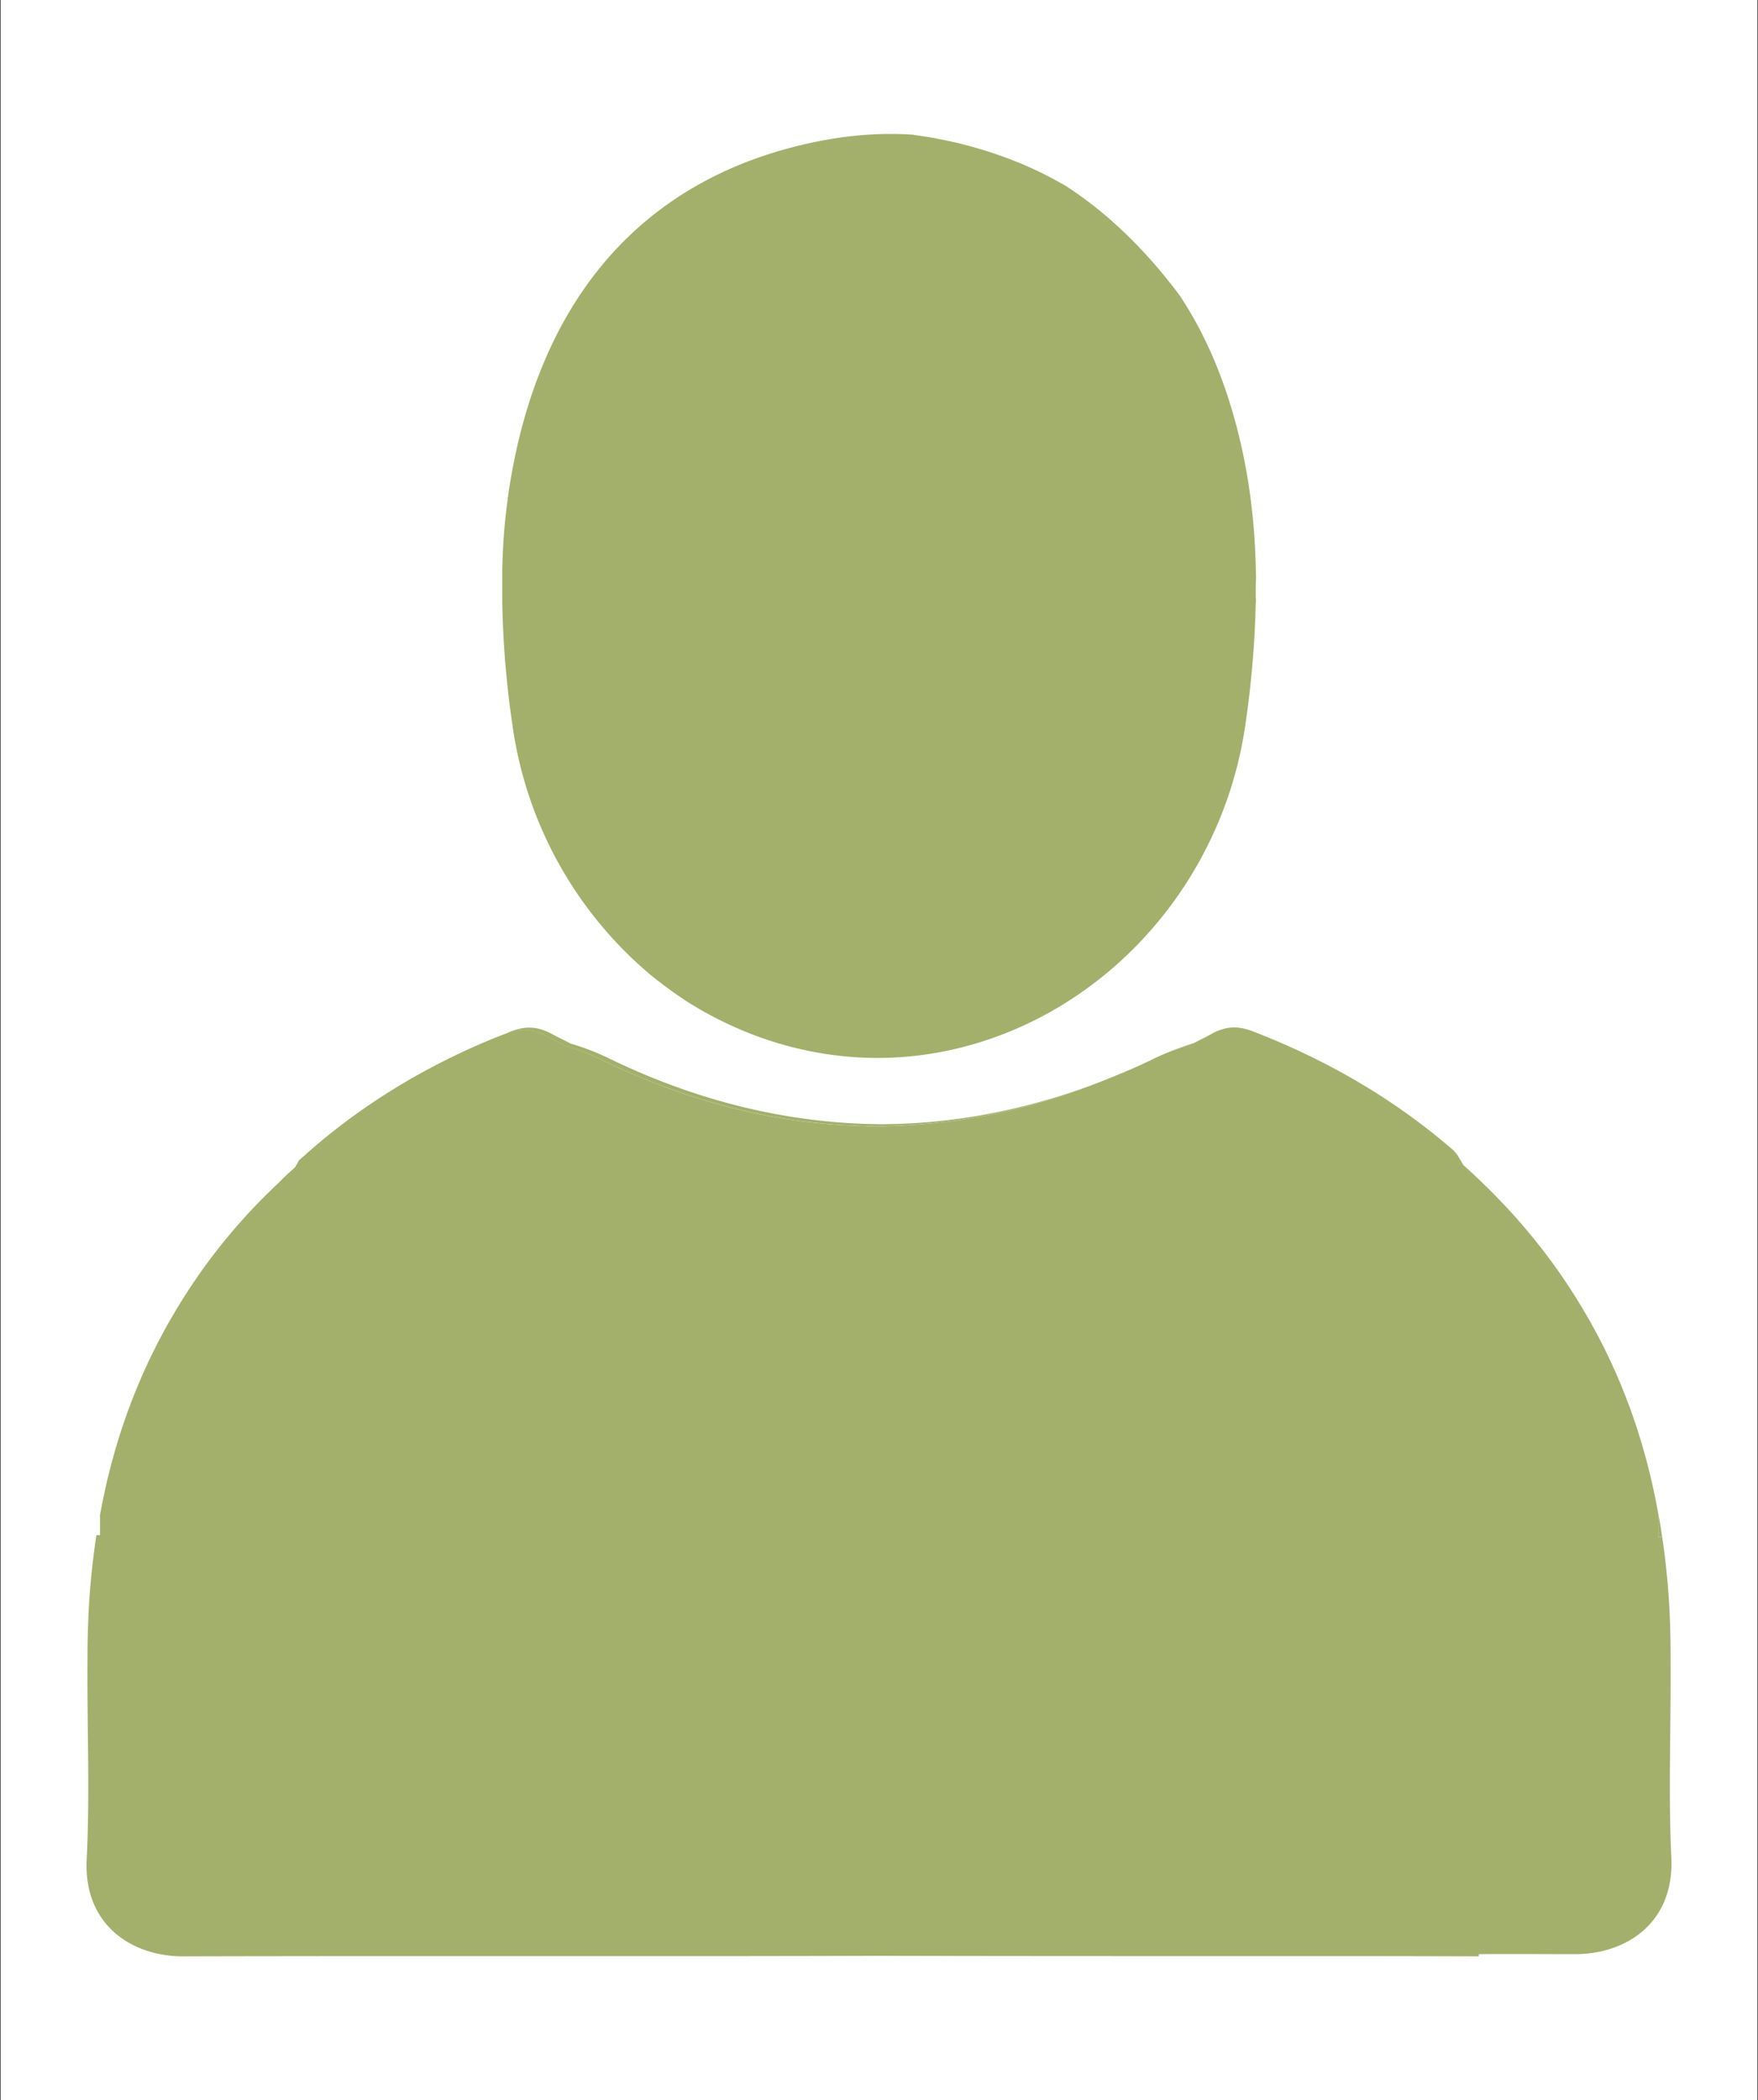 <?xml version="1.0"?>
<svg xmlns="http://www.w3.org/2000/svg" version="1.1" width="180" height="215" viewBox="0 0 180 215"><rect x="0" y="0" width="180" height="215" fill="#333333" stroke="none"/><svg viewBox="0 0 1084 1374" width="180" height="228" x="0" y="-7"><defs><style>.cls-1{fill:#fff;}.cls-2,.cls-4{fill:#7b8f2d;}.cls-2,.cls-3{opacity:0.7;isolation:isolate;}</style></defs><g id="Ebene_2" data-name="Ebene 2"><g id="Layer_5" data-name="Layer 5"><rect class="cls-1" width="1084" height="1374"/><path class="cls-2" d="M774.64,399c-.17,3.61-.17,7.38-.17,11.33a18.18,18.18,0,0,1,0,4.3A612.49,612.49,0,0,1,768,489.68C752.14,598.74,665.23,683.59,561.5,693.89c-48.78,4.81-96.88-7.9-137.75-33.66a267.29,267.29,0,0,1-23.19-17,245.38,245.38,0,0,1-84.51-152.18,590.19,590.19,0,0,1-6.52-77.81V394.52a377.12,377.12,0,0,1,8.76-74.88C340.61,219.33,399.87,154.58,493,131.91c24.05-5.84,46.89-8.08,68.88-6.7a3.36,3.36,0,0,1,1.37.17A281.45,281.45,0,0,1,591,130.53c23.18,5.67,44.48,13.92,63.37,24.74,1.21.68,2.24,1.2,3.27,1.89,23.87,15.45,46,36.41,66.12,62.34,1.38,1.72,2.75,3.61,4,5.33,17.52,26.45,30.06,57.71,38,93.43C771.72,344.89,774.3,371.85,774.64,399Z"/><g class="cls-3"><path class="cls-4" d="M1030.9,1188.21c1.89,40.88-28.51,59.77-59.77,59.6-19.75,0-39.33-.17-59.08,0v1.37c-41-.17-81.93-.17-123-.17H707.14q-83.21,0-166.77-.17-83.47.26-166.95.17H291.66c-59.59,0-119,0-178.62.17-31.26.17-61.83-18.72-59.94-59.6,2.06-41,.17-82.44.51-123.83,0-4.81,0-9.62.17-14.43a480,480,0,0,1,5.33-62h2.23V977c8.59-47.92,25.08-91,48.78-129.68A359.75,359.75,0,0,1,172,771.53c3.09-3.27,6.36-6.19,9.62-9.11.86-1.37,1.72-3.09,2.58-4.46,3.43-2.92,6.18-5.5,7.21-6.36,32.29-28,68.19-49.8,107.18-66.47,4.46-1.88,9.1-3.77,13.74-5.49,9.44-3.61,16.66-2.75,25.59,2.4,3.6,1.72,7,3.61,10.65,5.33A148,148,0,0,1,370.84,696c53.42,26.11,107.18,39.34,160.6,40.88,2.92,0,5.84.35,8.93.35,2.92,0,5.84-.35,8.93-.35A373.45,373.45,0,0,0,673,711.76c5.5-2.06,11.17-4.3,16.84-6.7,7.72-3.09,15.63-6.7,23.36-10.48,2.92-1.37,5.66-2.58,8.41-3.61,3.61-1.37,7.22-2.57,10.65-3.6a7.07,7.07,0,0,0,1.55-.86c.68-.17,1.2-.35,1.88-.52,3.44-1.71,6.87-3.43,10.48-5.32a28.08,28.08,0,0,1,3.09-1.72c7.73-3.61,14.43-3.78,22.85-.69,45.51,17.52,87.08,41.4,124,73.34,2.74,2.41,4.46,6.19,6.52,9.45,29.2,26.11,53.42,55,72.66,87.08,23.18,38.3,39.16,80.9,47.57,128.13v14.26h2.41a470.45,470.45,0,0,1,5,59.42c.17,5.84.17,11.51.17,17.18C1030.73,1107.66,1029,1148,1030.9,1188.21Z"/><path class="cls-4" d="M552.56,735.63c40.19-1.2,80.21-9.1,120.4-23.87A373.45,373.45,0,0,1,549.3,736.83c-3.09,0-6,.35-8.93.35-3.09,0-6-.35-8.93-.35C478,735.29,424.26,722.06,370.84,696a148,148,0,0,0-22.32-8.58c-3.61-1.72-7-3.61-10.65-5.33-8.93-5.15-16.15-6-25.59-2.4a24.62,24.62,0,0,1,3.09-1.38c9.44-3.43,16.83-2.74,25.93,2.41,3.61,1.89,7.22,3.61,10.48,5.32a148.67,148.67,0,0,1,22.5,8.59c53.42,26.11,107,39.33,160.59,41,2.92,0,5.84.17,8.93.17C546.72,735.8,549.64,735.63,552.56,735.63Z"/><path class="cls-4" d="M721.57,691c4.12-1.71,8.25-3.26,12.2-4.46a7.07,7.07,0,0,1-1.55.86C728.79,688.4,725.18,689.6,721.57,691Z"/><path class="cls-4" d="M1025.24,990.52h-2.41V976.26C1023.86,980.9,1024.55,985.71,1025.24,990.52Z"/></g></g></g></svg></svg>
